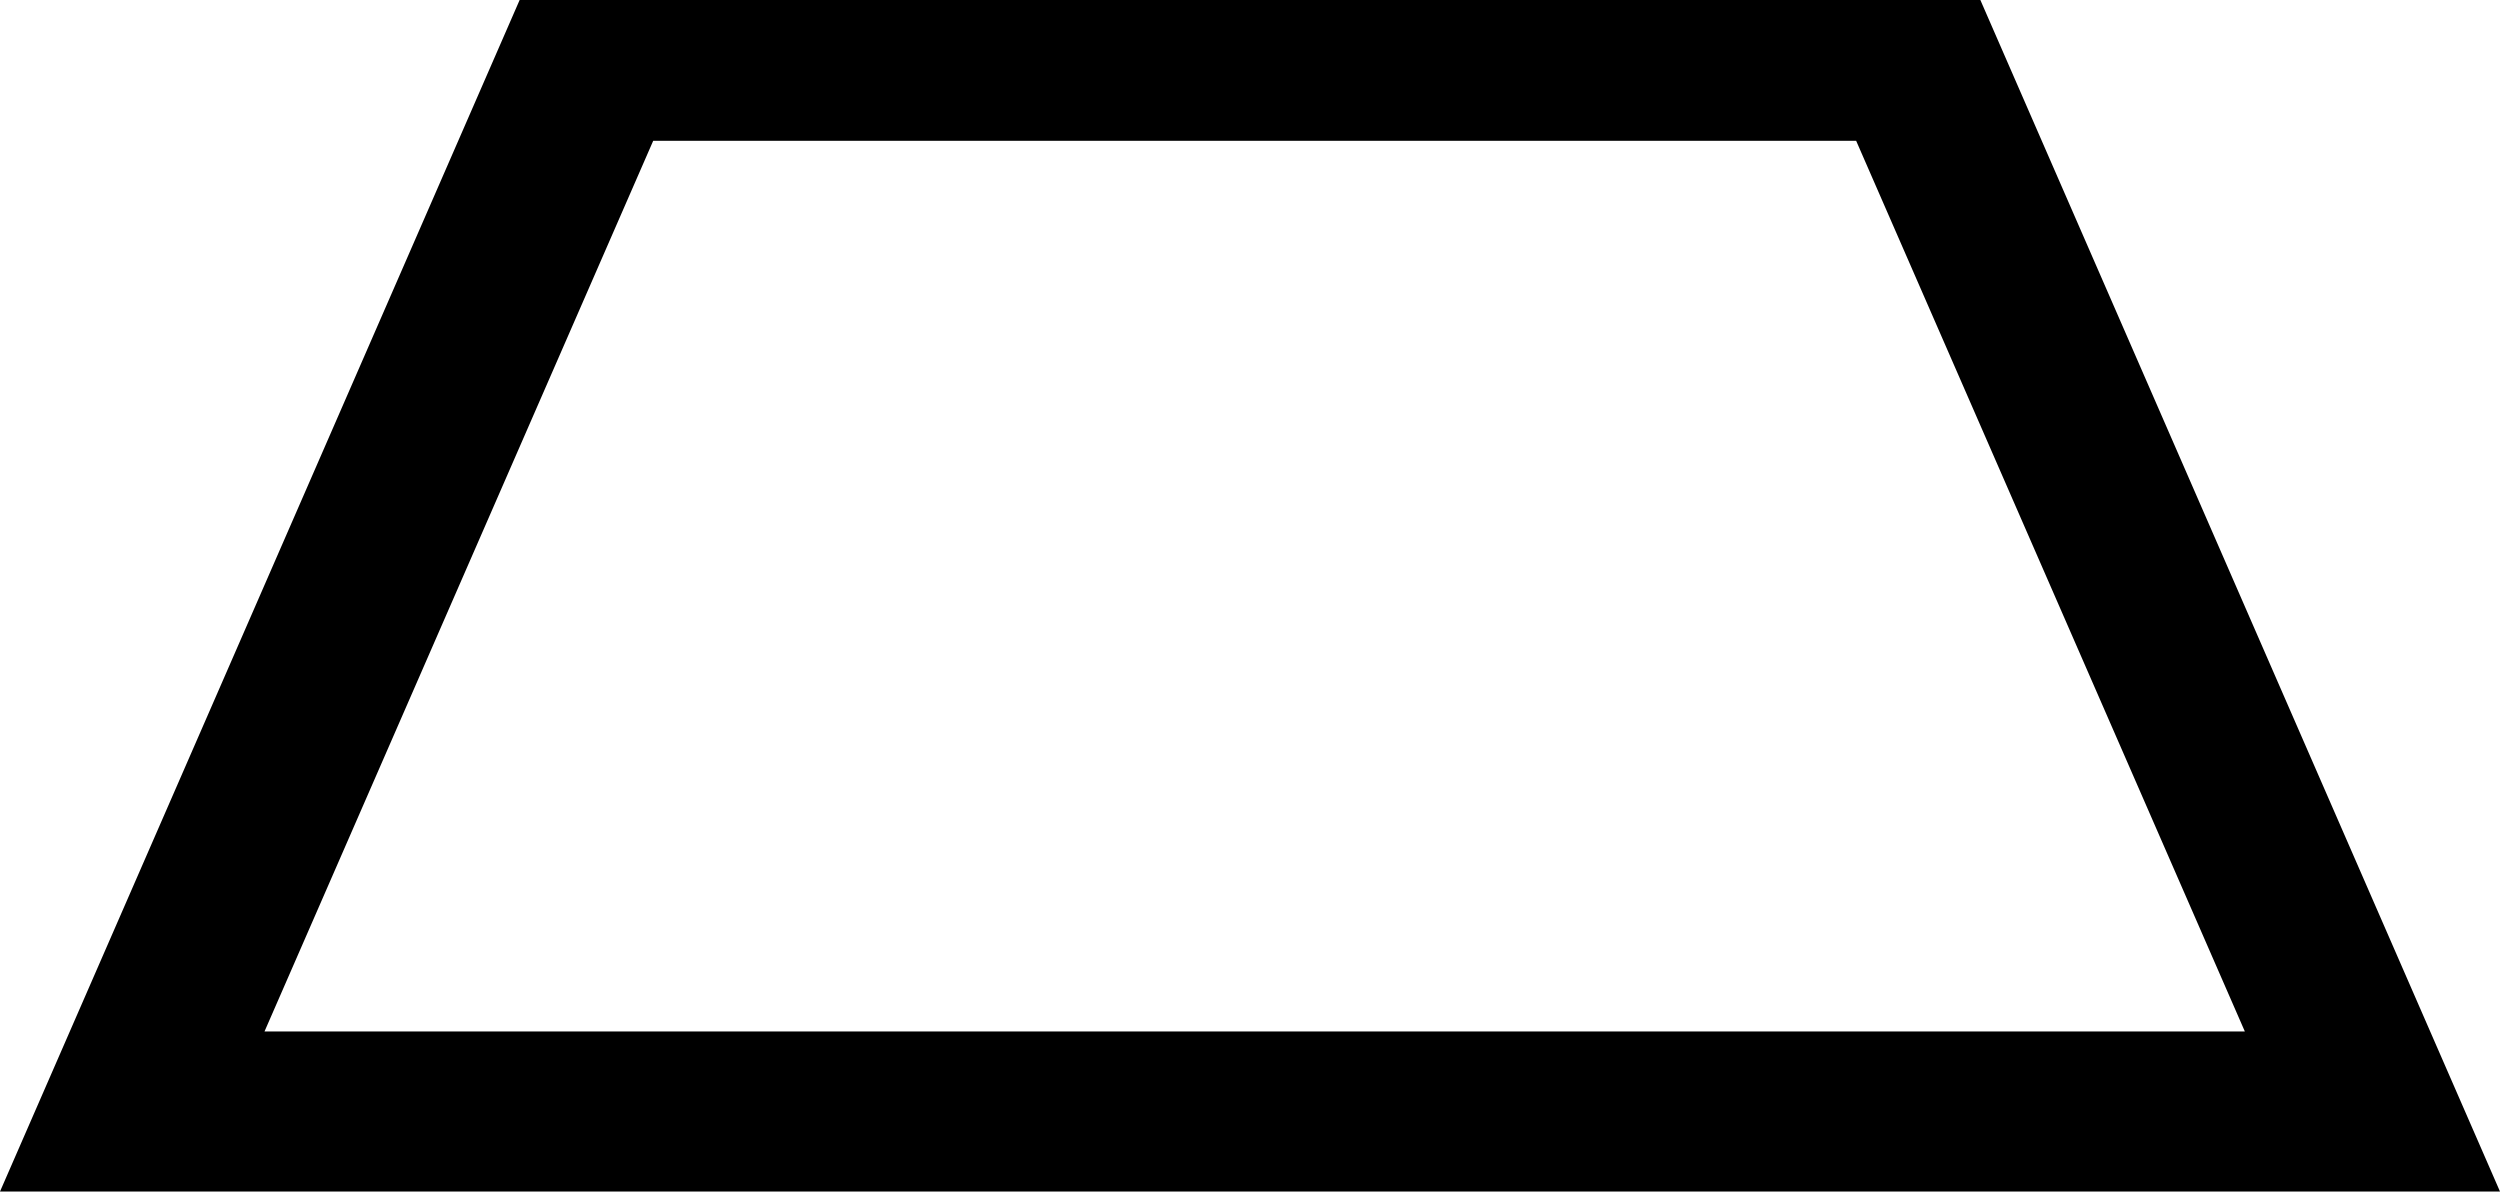 <?xml version="1.0" encoding="UTF-8"?> <svg xmlns="http://www.w3.org/2000/svg" viewBox="0 0 48.11 22.93"> <g id="Слой_2" data-name="Слой 2"> <g id="Слой_1-2" data-name="Слой 1"> <path d="M38.11,0H10L0,22.93H48.11ZM12.57,2.71H35.72L43.2,19.85H5.09Z"></path> </g> </g> </svg> 